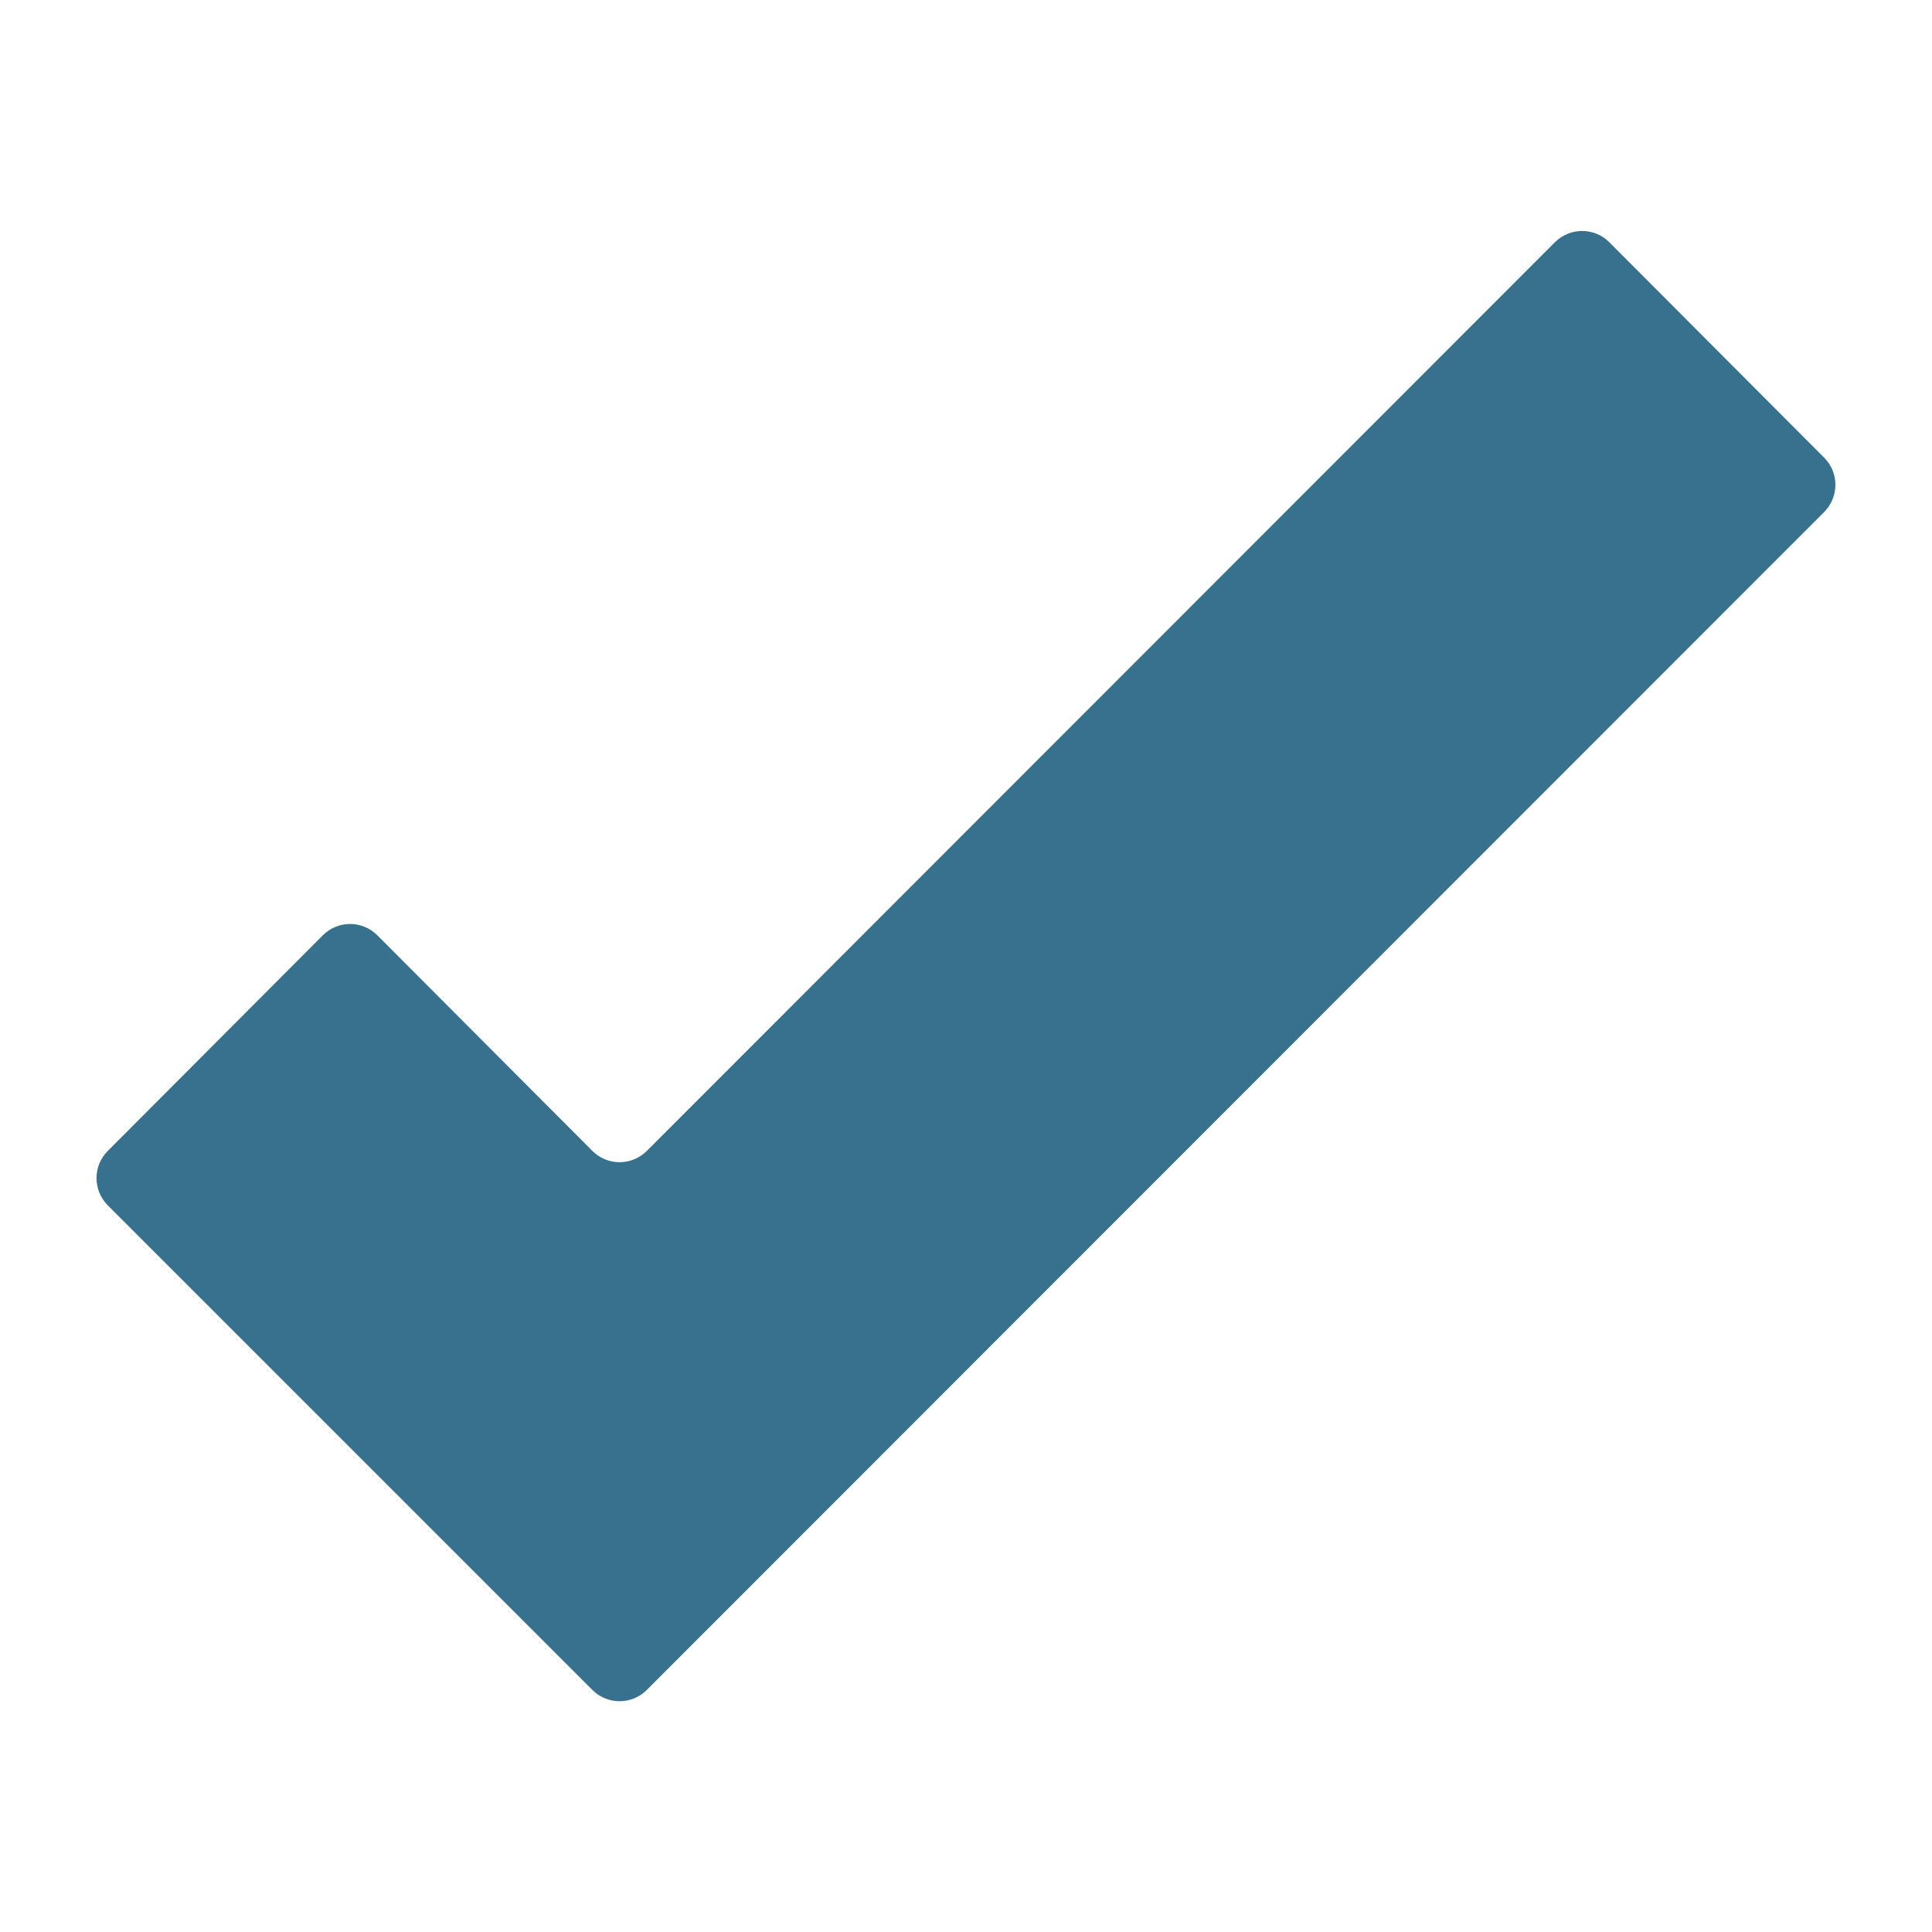 <?xml version="1.0" encoding="utf-8"?>
<!-- Generator: Adobe Illustrator 25.3.1, SVG Export Plug-In . SVG Version: 6.00 Build 0)  -->
<svg version="1.1" id="Layer_1" xmlns="http://www.w3.org/2000/svg" xmlns:xlink="http://www.w3.org/1999/xlink" x="0px" y="0px"
	 viewBox="0 0 100 100" enable-background="new 0 0 100 100" xml:space="preserve">
<path fill="#37718E" d="M94.43,23.7L83.3,12.54c-0.78-0.78-2.04-0.78-2.82,0c0,0,0,0,0,0l-47,47.03c-0.78,0.78-2.04,0.78-2.82,0
	c0,0,0,0,0,0L19.53,48.41c-0.78-0.78-2.04-0.78-2.82,0c0,0,0,0,0,0L5.58,59.57c-0.78,0.78-0.78,2.04,0,2.82l25.08,25.08
	c0.78,0.78,2.04,0.78,2.82,0c0,0,0,0,0,0l60.95-60.98C95.19,25.71,95.19,24.47,94.43,23.7z"/>
</svg>
